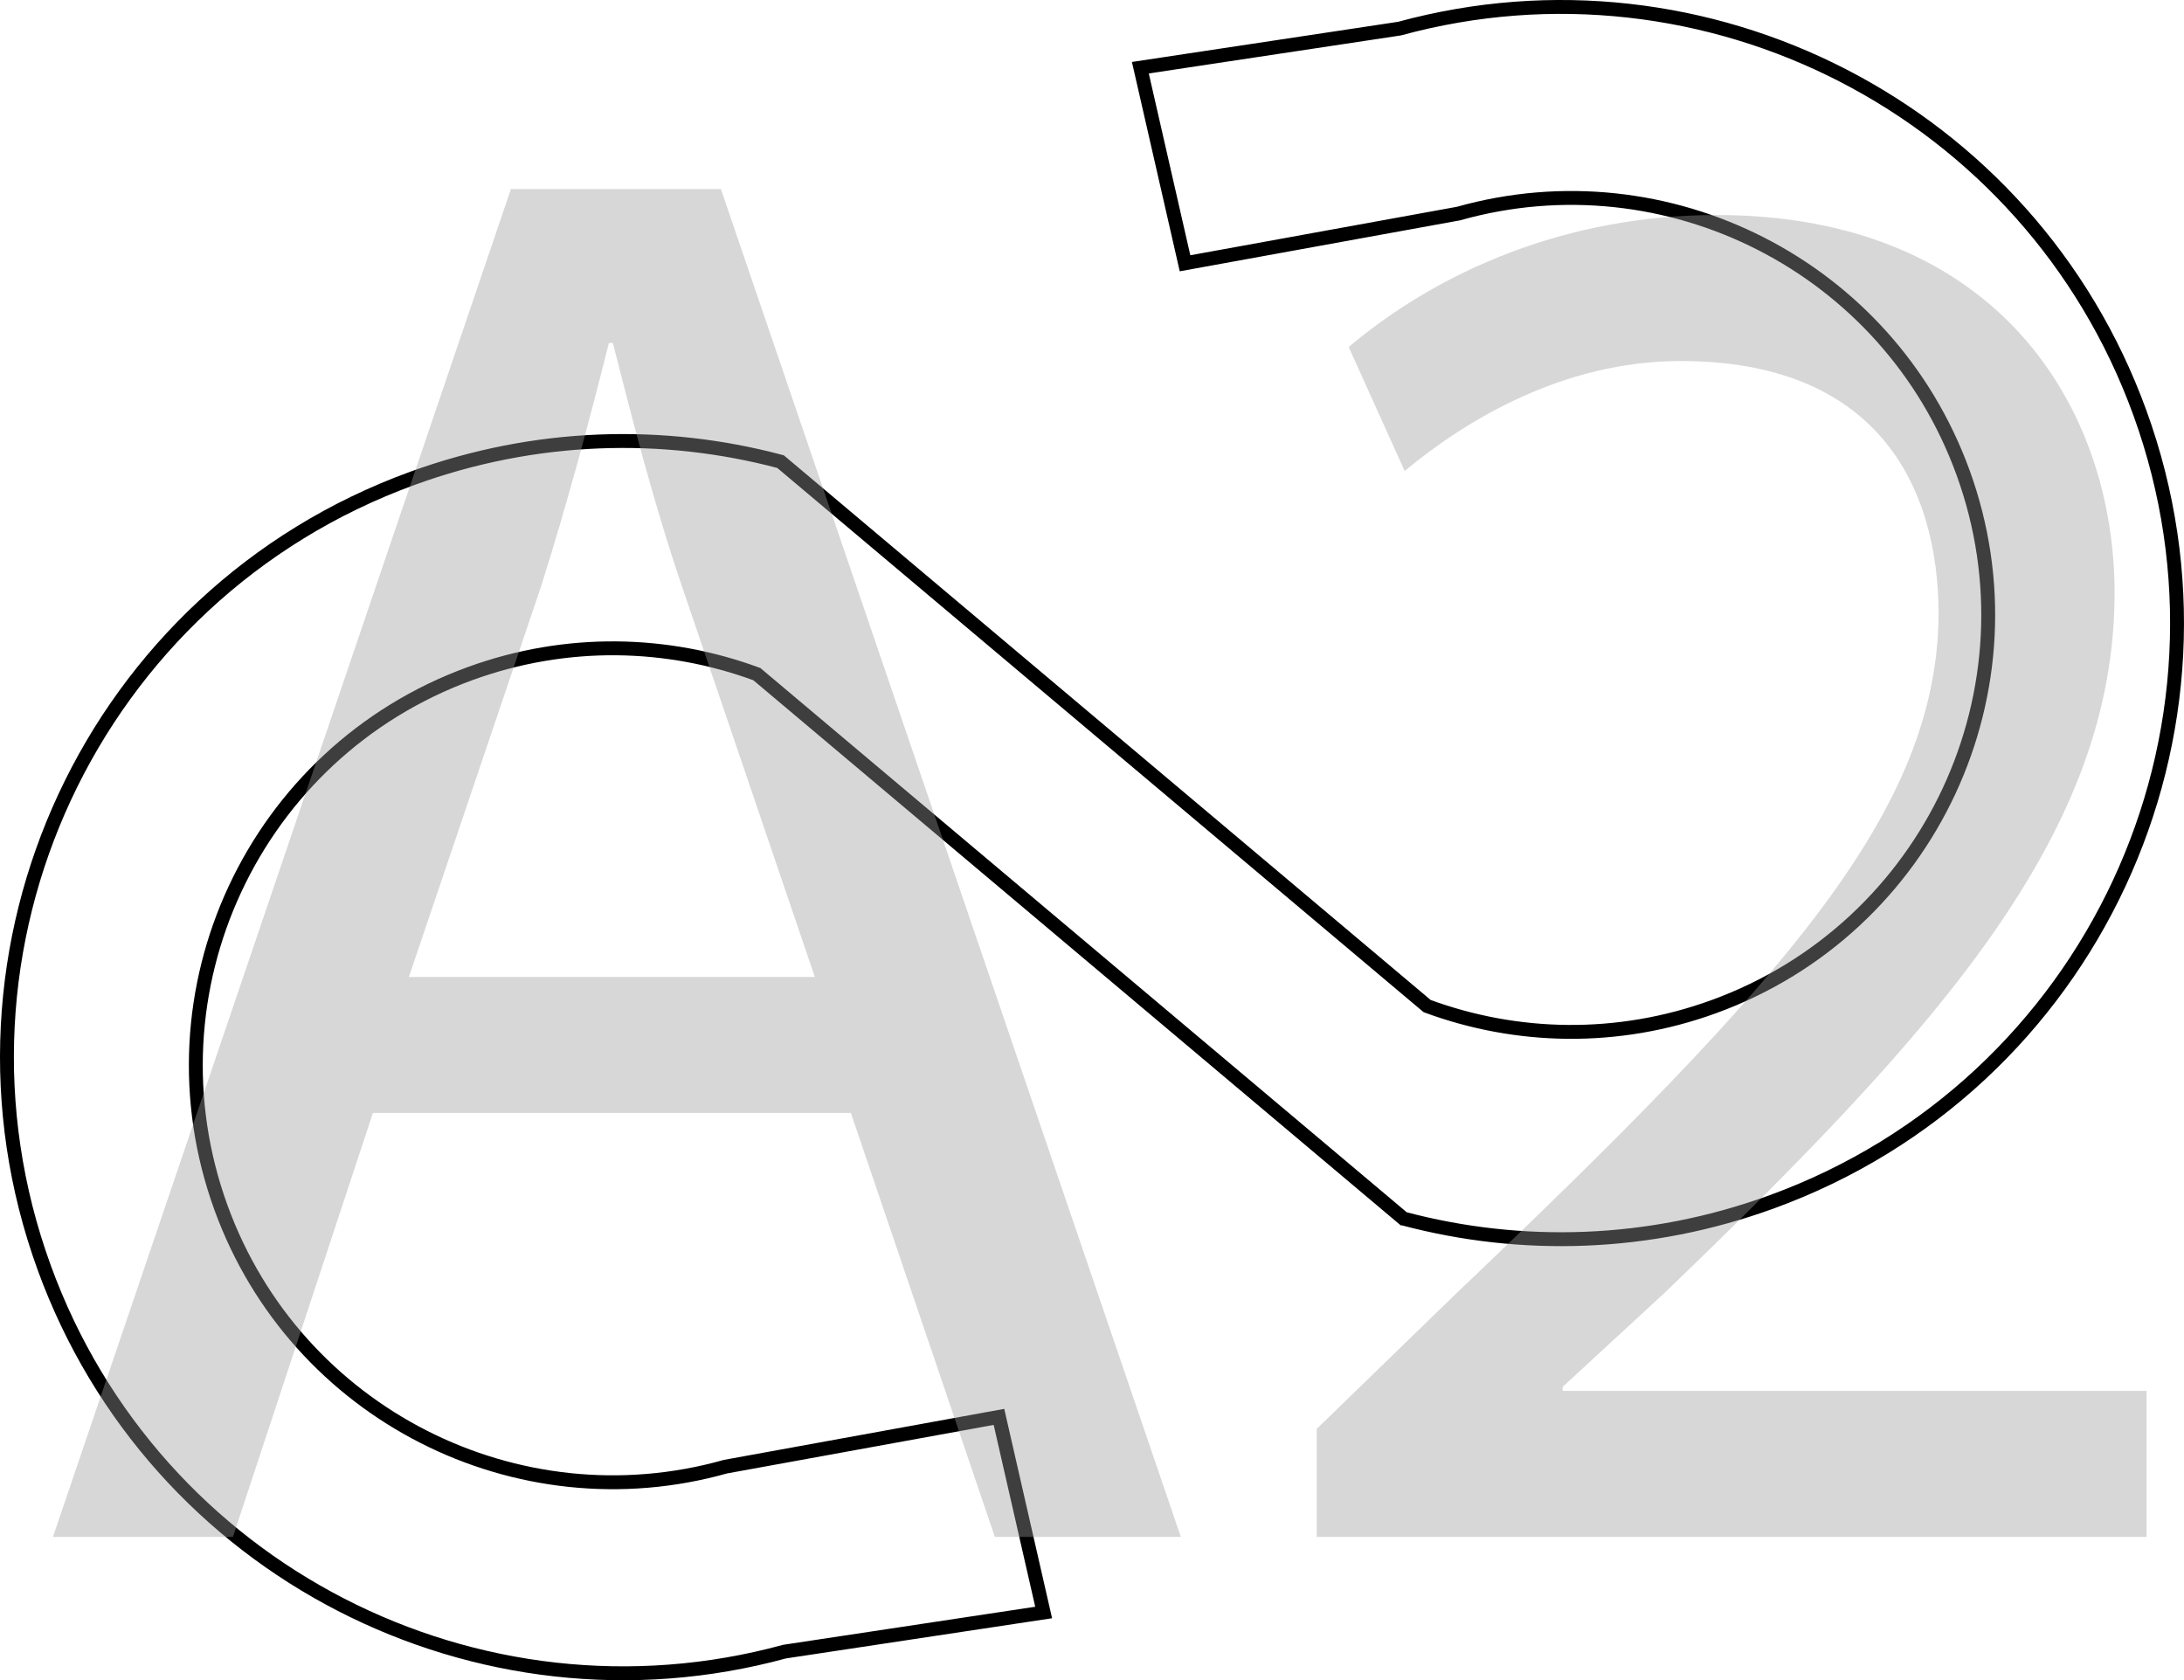 <?xml version="1.0" encoding="UTF-8"?>
<svg id="_Слой_1" data-name="Слой 1" xmlns="http://www.w3.org/2000/svg" viewBox="0 0 78.642 60.5">
  <defs>
    <style>
      .cls-1 {
        fill: #9b9b9b;
      }

      .cls-2 {
        fill: none;
        stroke: #000;
        stroke-width: .5px;
      }

      .cls-3 {
        opacity: .4;
      }
    </style>
  </defs>
  <path class="cls-2" d="M50.538,43.878c4.229,1.123,8.832,1.008,13.255-.602,11.511-4.19,17.444-16.918,13.255-28.426C73.073,3.928,61.41-1.975,50.395,1.03l-9.333,1.408,1.609,7.042,9.85-1.791c7.49-2.111,15.457,1.886,18.162,9.319,2.835,7.789-1.183,16.403-8.972,19.238-3.472,1.264-7.11,1.165-10.323-.021L28.105,16.621c-4.229-1.123-8.832-1.008-13.255,.602C3.339,21.413-2.596,34.139,1.594,45.65c3.975,10.921,15.638,16.825,26.654,13.82l9.332-1.409-1.609-7.043-9.849,1.792c-7.49,2.111-15.457-1.885-18.162-9.318-2.835-7.79,1.182-16.404,8.971-19.239,3.471-1.264,7.11-1.166,10.323,.021l23.283,19.604Z"/>
  <g class="cls-3">
    <path class="cls-1" d="M13.428,40.073l-5.041,15.266H1.907L18.397,6.807h7.561l16.562,48.532h-6.697l-5.185-15.266H13.428Zm15.913-4.896l-4.752-13.969c-1.08-3.169-1.801-6.049-2.521-8.857h-.144c-.721,2.881-1.513,5.833-2.448,8.785l-4.753,14.041h14.617Z"/>
    <path class="cls-1" d="M47.412,55.339v-3.889l4.969-4.824c11.953-11.377,17.354-17.426,17.425-24.482,0-4.752-2.304-9.145-9.288-9.145-4.249,0-7.777,2.16-9.938,3.96l-2.016-4.464c3.24-2.736,7.849-4.753,13.249-4.753,10.081,0,14.329,6.913,14.329,13.609,0,8.641-6.265,15.626-16.129,25.131l-3.745,3.456v.144h21.026v5.257h-29.883Z"/>
  </g>
</svg>